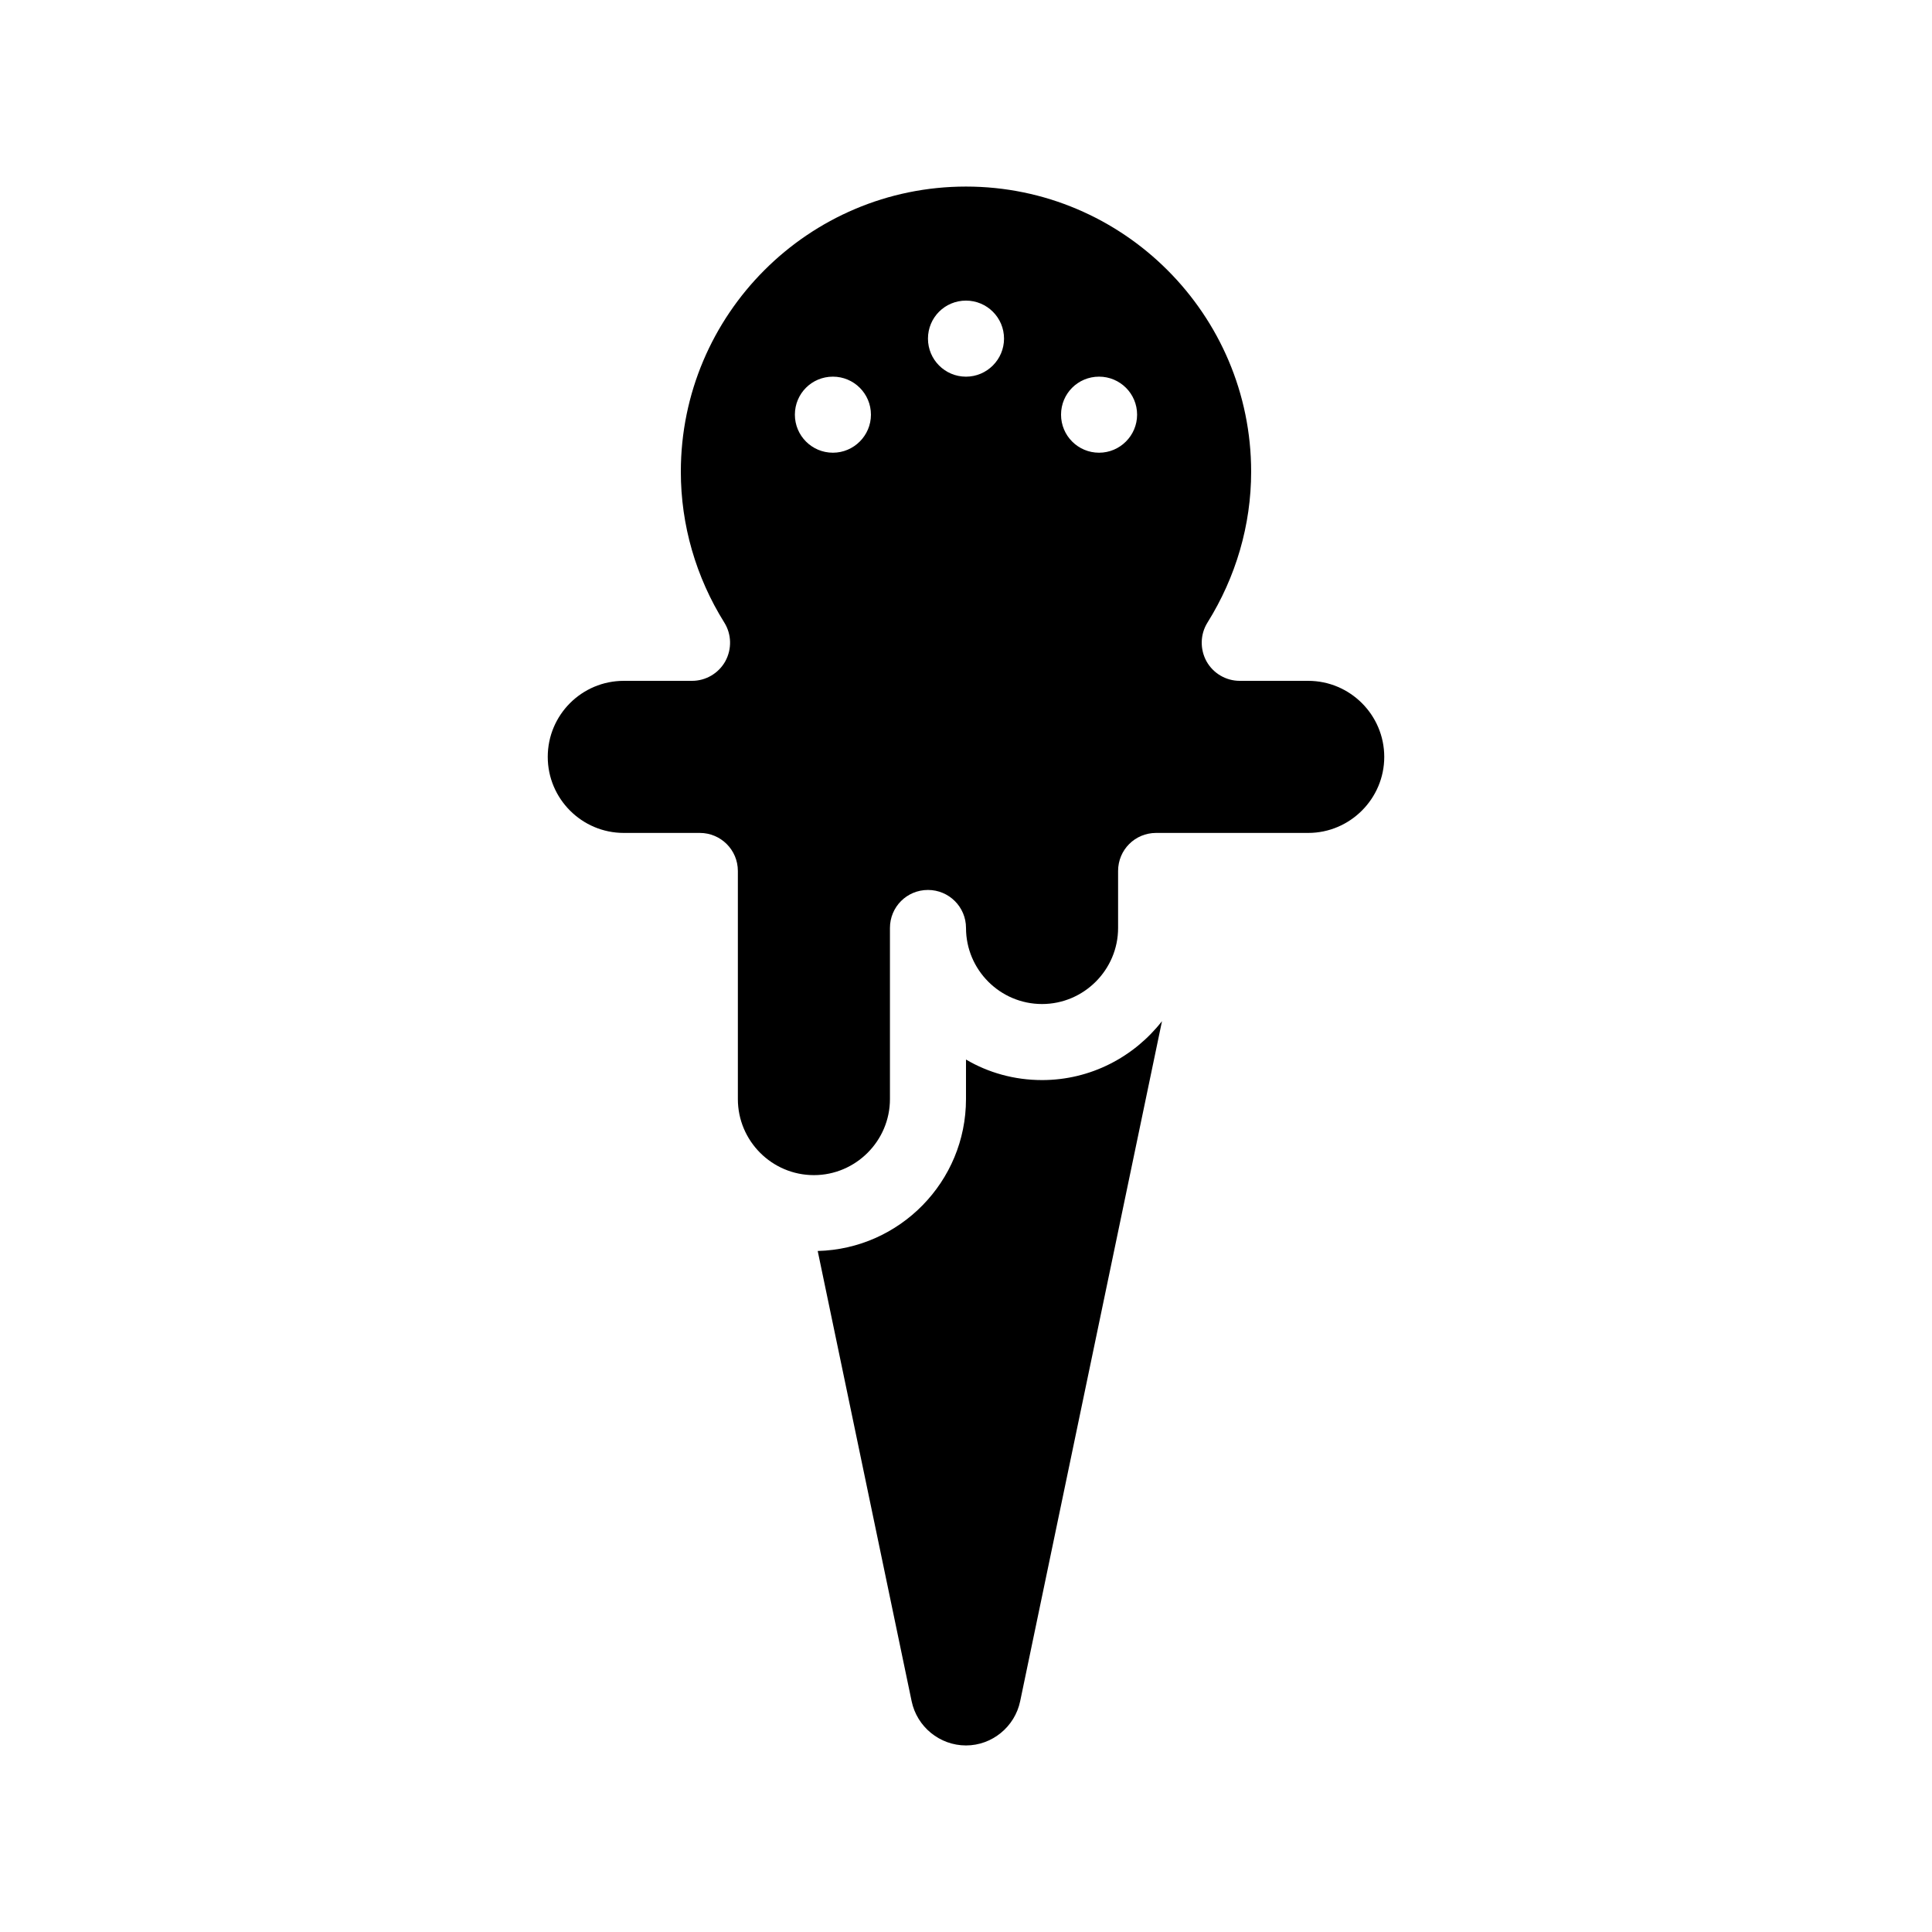 <?xml version="1.0" encoding="UTF-8"?>
<!-- Uploaded to: ICON Repo, www.iconrepo.com, Generator: ICON Repo Mixer Tools -->
<svg fill="#000000" width="800px" height="800px" version="1.1" viewBox="144 144 512 512" xmlns="http://www.w3.org/2000/svg">
 <g>
  <path d="m420.15 430.23c-7.356 0-14.258-1.965-20.152-5.441v10.48c0 21.867-17.531 39.699-39.297 40.254l24.887 119.3c1.41 6.805 7.457 11.738 14.41 11.738 6.902 0 12.949-4.938 14.359-11.738l37.586-180.21c-7.41 9.473-18.898 15.617-31.793 15.617z"/>
  <path d="m490.68 324.43h-18.137c-3.68 0-7.055-2.016-8.816-5.188-1.762-3.223-1.664-7.152 0.25-10.227 7.559-12.094 11.59-25.898 11.59-40.004 0-41.664-33.906-75.57-75.57-75.57-41.715 0-75.57 33.906-75.57 75.57 0 14.105 3.981 27.91 11.539 40.004 1.914 3.074 2.016 7.004 0.25 10.227-1.766 3.172-5.141 5.188-8.82 5.188h-18.086c-11.133 0-20.152 9.02-20.152 20.152 0 11.082 9.02 20.152 20.152 20.152h20.152c5.543 0 10.078 4.484 10.078 10.078v60.457c0 11.082 9.02 20.152 20.152 20.152 11.082 0 20.152-9.07 20.152-20.152v-45.344c0-5.594 4.484-10.078 10.078-10.078 5.543 0 10.078 4.484 10.078 10.078 0 11.082 9.02 20.152 20.152 20.152 11.082 0 20.152-9.07 20.152-20.152v-15.113c0-5.594 4.484-10.078 10.078-10.078h40.305c11.082 0 20.152-9.07 20.152-20.152-0.008-11.133-9.074-20.152-20.16-20.152zm-125.95-60.457c-5.594 0-10.078-4.535-10.078-10.078 0-5.594 4.484-10.078 10.078-10.078 5.543 0 10.078 4.484 10.078 10.078 0 5.547-4.535 10.078-10.078 10.078zm35.27-20.152c-5.594 0-10.078-4.535-10.078-10.078 0-5.594 4.484-10.078 10.078-10.078 5.543 0 10.078 4.484 10.078 10.078-0.004 5.547-4.539 10.078-10.078 10.078zm35.266 20.152c-5.594 0-10.078-4.535-10.078-10.078 0-5.594 4.484-10.078 10.078-10.078 5.543 0 10.078 4.484 10.078 10.078-0.004 5.547-4.535 10.078-10.078 10.078z"/>
 </g>
</svg>